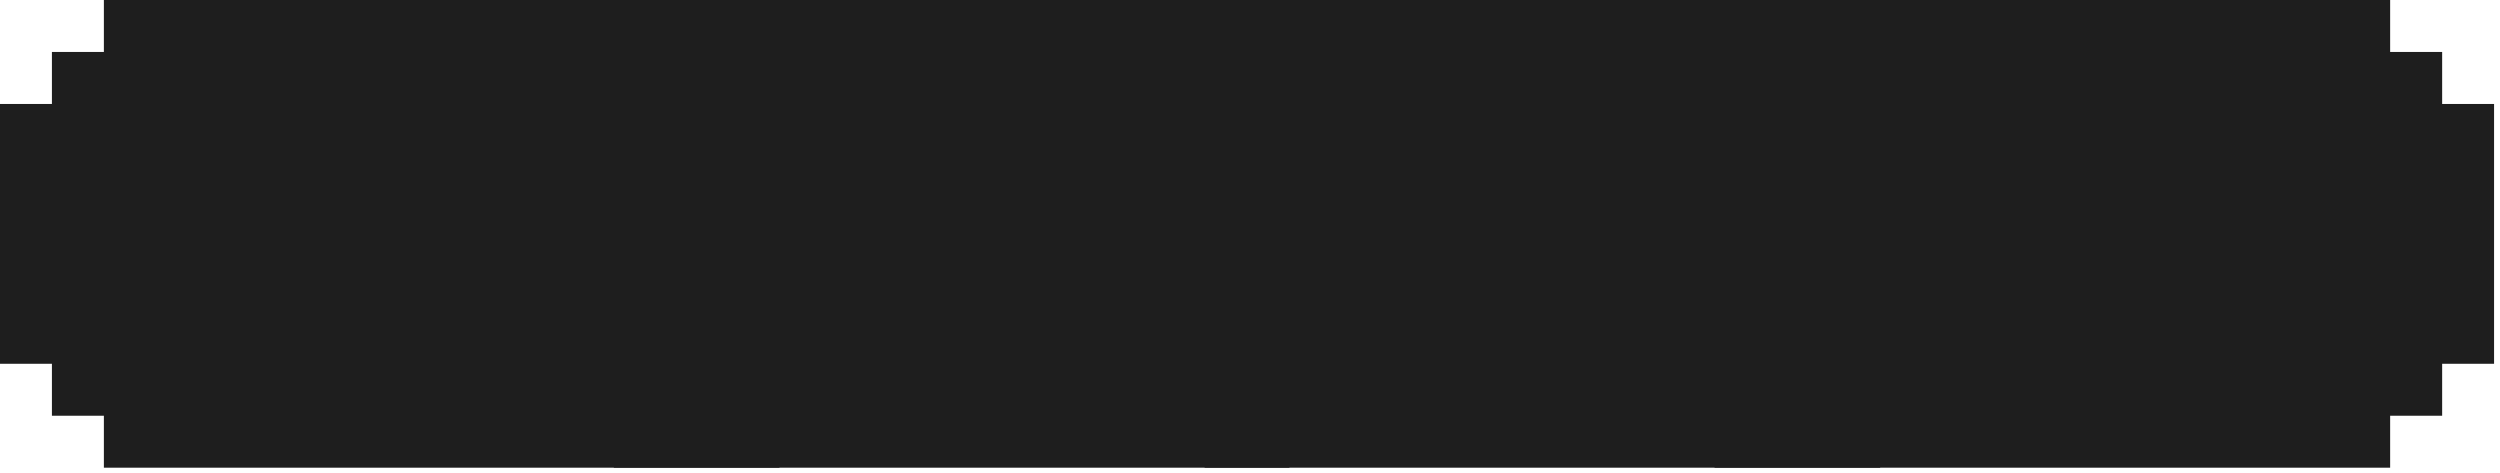 <?xml version="1.0" encoding="UTF-8"?> <svg xmlns="http://www.w3.org/2000/svg" width="402" height="76" viewBox="0 0 402 76" fill="none"><path d="M133.698 8.355H125.335V0H116.98H108.625H100.262H91.914H83.551H75.196H66.849H58.486H50.131H41.776H33.421H25.066H16.703V8.355H8.348V16.718H0V25.066V33.421V41.784V50.132V58.495H8.348V66.85H16.703V75.205H25.066H33.421H41.776H50.131H58.486H66.849H75.196H83.551H91.914H100.262H108.625H116.98H125.335V66.85H133.698V58.495H142.046V50.132V41.784V33.421V25.066V16.718H133.698V8.355ZM50.137 25.058V33.413V41.776V50.131H41.782V58.486H33.427H25.072V50.131H33.427H41.782V41.776H33.427V33.413H25.072V25.058V16.711H33.427V25.058V33.413H41.782V25.058V16.711H50.137V25.058ZM83.55 25.055H75.203H66.84V33.41H75.203V41.773H66.84V50.128H75.203H83.55V58.483H75.203H66.84H58.485V50.128V41.773V33.41V25.055V16.708H66.84H75.203H83.55V25.055ZM116.979 25.055H108.631H100.268V33.41H108.631V41.773H116.979V50.128H108.631V58.483H100.268H91.913V50.128H100.268H108.631V41.773H100.268V33.41H91.913V25.055H100.268V16.708H108.631H116.979V25.055Z" fill="#1E1E1E"></path><rect x="20" y="10" width="100" height="57" fill="#1E1E1E"></rect><path d="M215.698 8.355H207.335V0H198.98H190.625H182.262H173.914H165.551H157.196H148.849H140.486H132.131H123.776H115.421H107.066H98.703V8.355H90.348V16.718H82V25.066V33.421V41.784V50.132V58.495H90.348V66.85H98.703V75.205H107.066H115.421H123.776H132.131H140.486H148.849H157.196H165.551H173.914H182.262H190.625H198.98H207.335V66.85H215.698V58.495H224.046V50.132V41.784V33.421V25.066V16.718H215.698V8.355ZM132.137 25.058V33.413V41.776V50.131H123.782V58.486H115.427H107.072V50.131H115.427H123.782V41.776H115.427V33.413H107.072V25.058V16.711H115.427V25.058V33.413H123.782V25.058V16.711H132.137V25.058ZM165.55 25.055H157.203H148.84V33.41H157.203V41.773H148.84V50.128H157.203H165.55V58.483H157.203H148.84H140.485V50.128V41.773V33.41V25.055V16.708H148.84H157.203H165.55V25.055ZM198.979 25.055H190.631H182.268V33.41H190.631V41.773H198.979V50.128H190.631V58.483H182.268H173.913V50.128H182.268H190.631V41.773H182.268V33.41H173.913V25.055H182.268V16.708H190.631H198.979V25.055Z" fill="#1E1E1E"></path><rect x="102" y="10" width="100" height="57" fill="#1E1E1E"></rect><path d="M310.698 8.355H302.335V0H293.98H285.625H277.262H268.914H260.551H252.196H243.849H235.486H227.131H218.776H210.421H202.066H193.703V8.355H185.348V16.718H177V25.066V33.421V41.784V50.132V58.495H185.348V66.85H193.703V75.205H202.066H210.421H218.776H227.131H235.486H243.849H252.196H260.551H268.914H277.262H285.625H293.98H302.335V66.85H310.698V58.495H319.046V50.132V41.784V33.421V25.066V16.718H310.698V8.355ZM227.137 25.058V33.413V41.776V50.131H218.782V58.486H210.427H202.072V50.131H210.427H218.782V41.776H210.427V33.413H202.072V25.058V16.711H210.427V25.058V33.413H218.782V25.058V16.711H227.137V25.058ZM260.55 25.055H252.203H243.84V33.41H252.203V41.773H243.84V50.128H252.203H260.55V58.483H252.203H243.84H235.485V50.128V41.773V33.41V25.055V16.708H243.84H252.203H260.55V25.055ZM293.979 25.055H285.631H277.268V33.41H285.631V41.773H293.979V50.128H285.631V58.483H277.268H268.913V50.128H277.268H285.631V41.773H277.268V33.41H268.913V25.055H277.268V16.708H285.631H293.979V25.055Z" fill="#1E1E1E"></path><rect x="197" y="10" width="100" height="57" fill="#1E1E1E"></rect><path d="M392.698 8.355H384.335V0H375.98H367.625H359.262H350.914H342.551H334.196H325.849H317.486H309.131H300.776H292.421H284.066H275.703V8.355H267.348V16.718H259V25.066V33.421V41.784V50.132V58.495H267.348V66.85H275.703V75.205H284.066H292.421H300.776H309.131H317.486H325.849H334.196H342.551H350.914H359.262H367.625H375.98H384.335V66.85H392.698V58.495H401.046V50.132V41.784V33.421V25.066V16.718H392.698V8.355ZM309.137 25.058V33.413V41.776V50.131H300.782V58.486H292.427H284.072V50.131H292.427H300.782V41.776H292.427V33.413H284.072V25.058V16.711H292.427V25.058V33.413H300.782V25.058V16.711H309.137V25.058ZM342.55 25.055H334.203H325.84V33.41H334.203V41.773H325.84V50.128H334.203H342.55V58.483H334.203H325.84H317.485V50.128V41.773V33.41V25.055V16.708H325.84H334.203H342.55V25.055ZM375.979 25.055H367.631H359.268V33.41H367.631V41.773H375.979V50.128H367.631V58.483H359.268H350.913V50.128H359.268H367.631V41.773H359.268V33.41H350.913V25.055H359.268V16.708H367.631H375.979V25.055Z" fill="#1E1E1E"></path><rect x="279" y="10" width="100" height="57" fill="#1E1E1E"></rect></svg> 